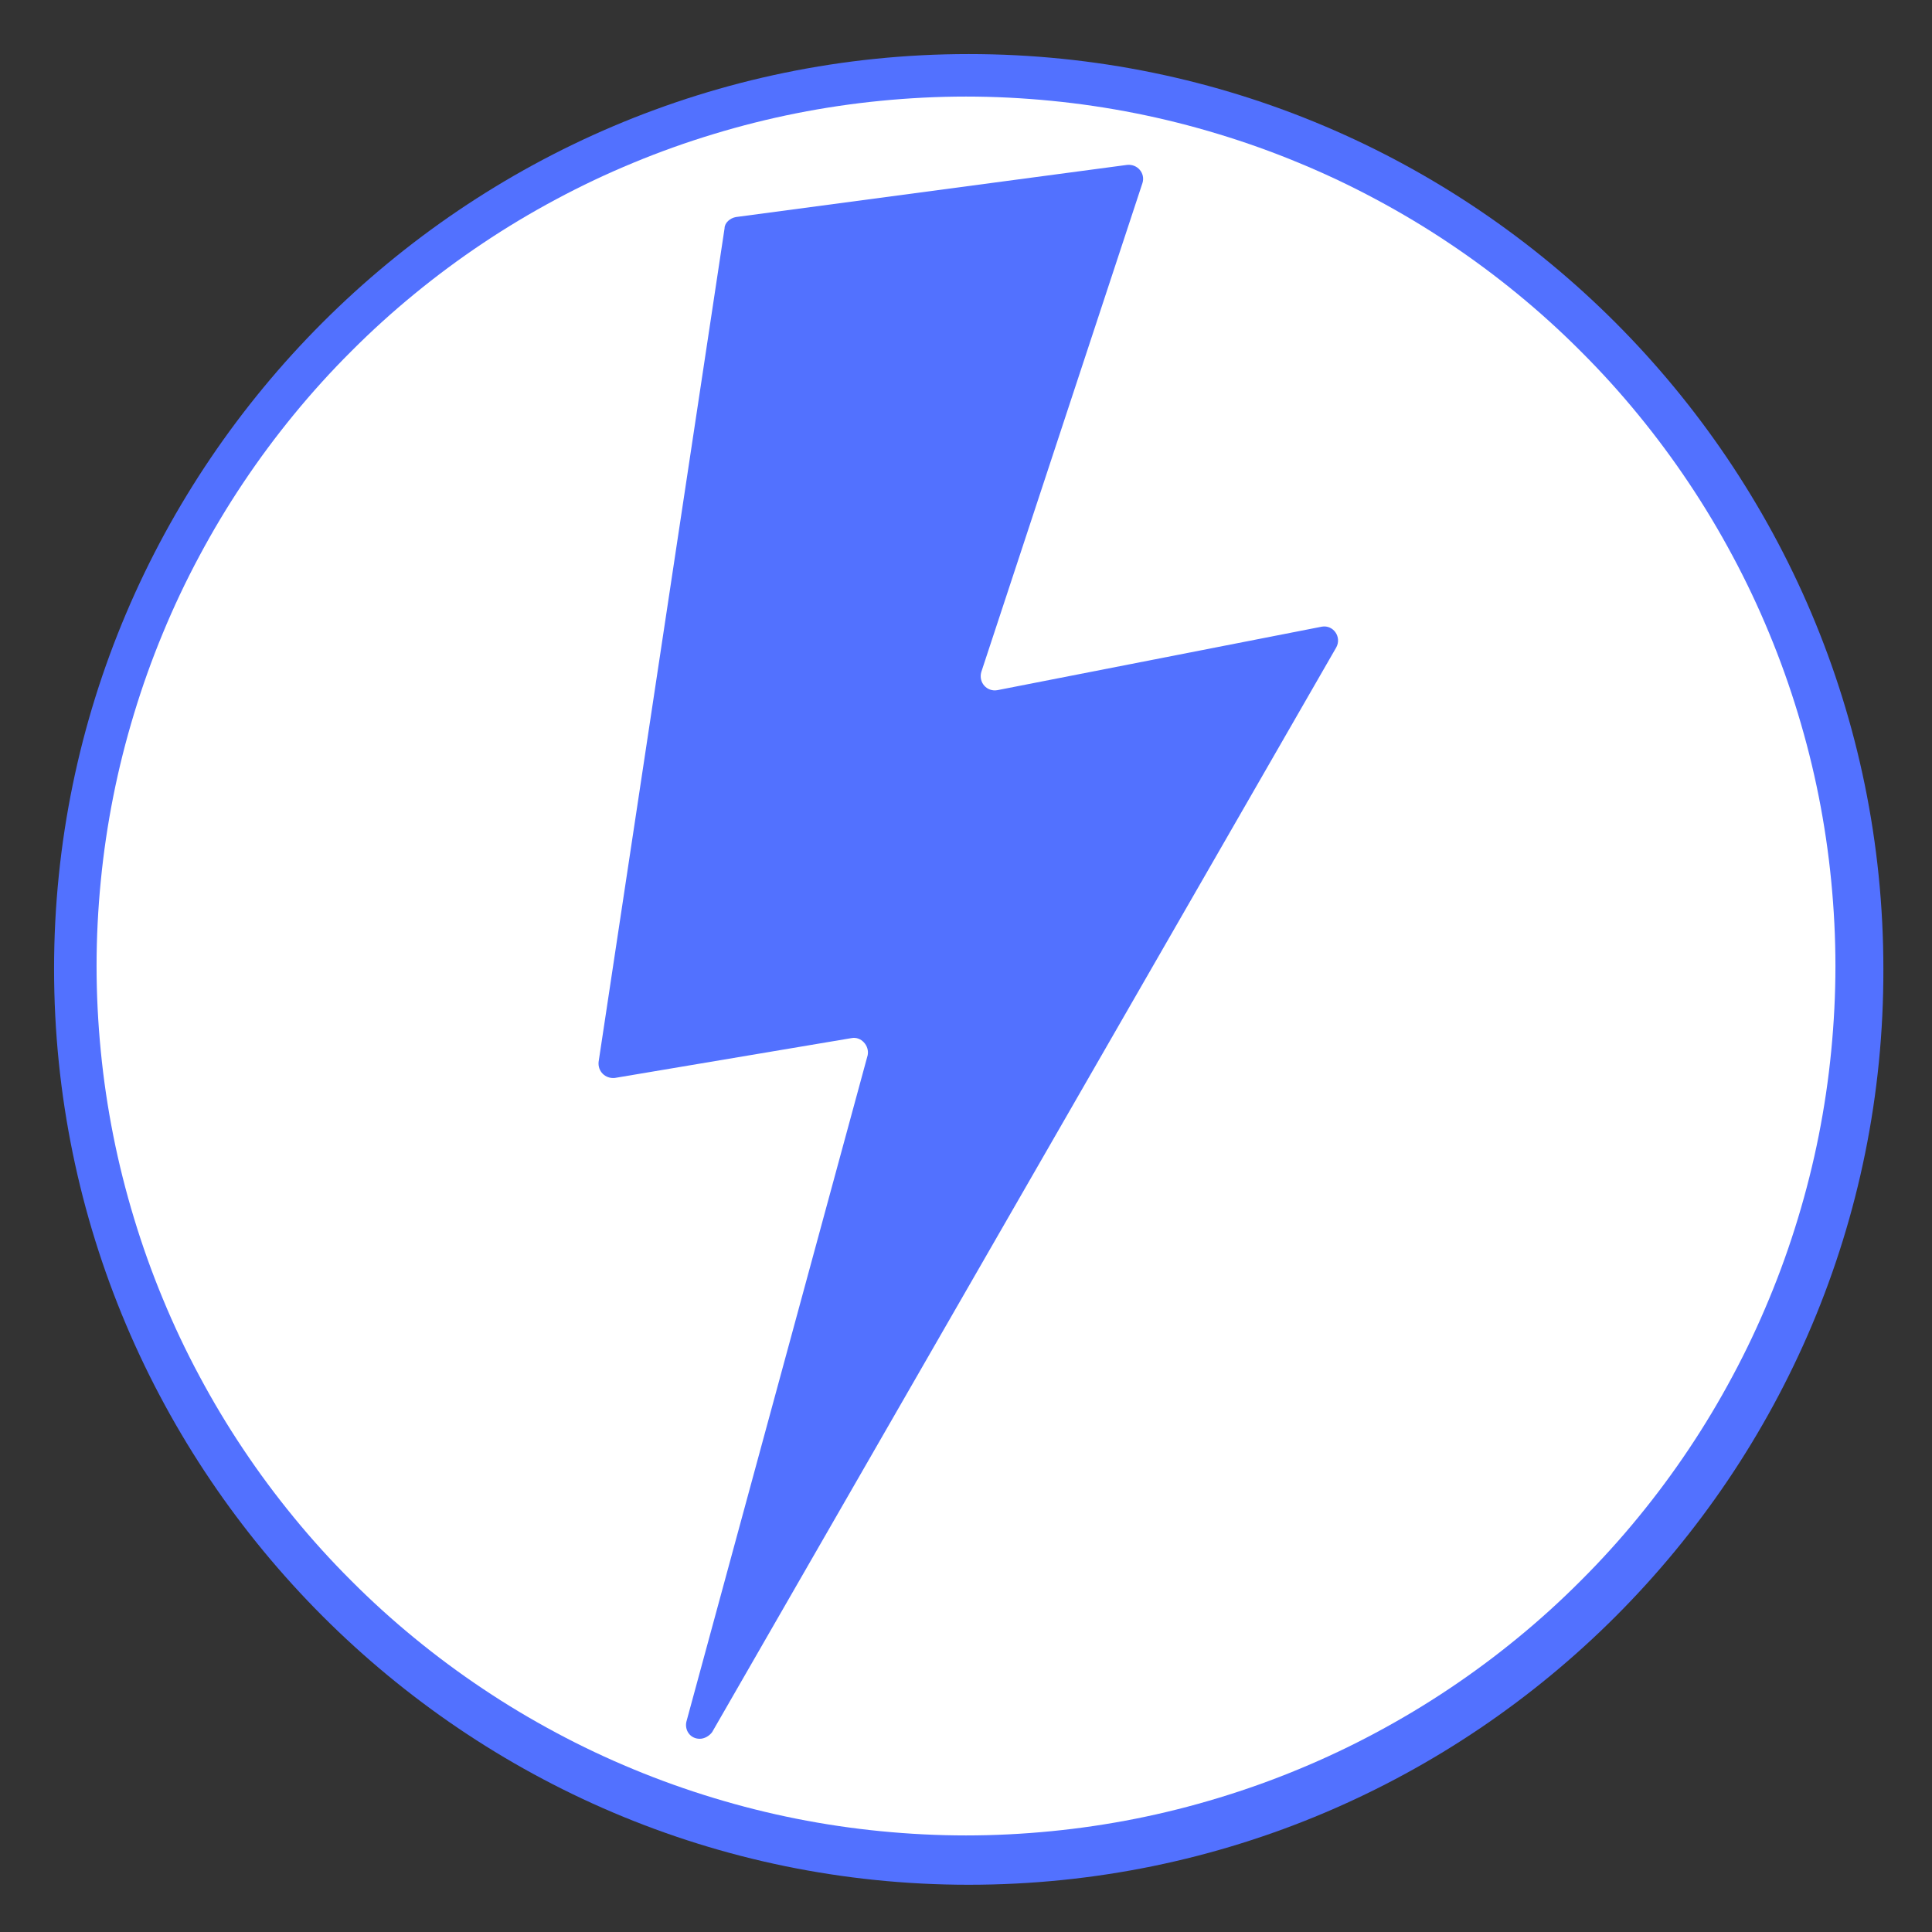 <?xml version="1.0" encoding="UTF-8"?> <svg xmlns="http://www.w3.org/2000/svg" xmlns:xlink="http://www.w3.org/1999/xlink" width="130.5pt" height="130.5pt" viewBox="0 0 130.5 130.5" version="1.2"><rect x="0" y="0" width="130.5" height="130.5" fill="#333333" stroke="none"/><g id="surface1"><path style=" stroke:none;fill-rule:nonzero;fill:rgb(32.159%,44.31%,100%);fill-opacity:1;" d="M 65.434 127.309 C 31.418 127.309 3.652 99.543 3.652 65.434 C 3.652 31.418 31.418 3.652 65.434 3.652 C 99.543 3.652 127.215 31.418 127.215 65.434 C 127.309 99.543 99.543 127.309 65.434 127.309 Z M 65.434 37.668 C 50.172 37.668 37.668 50.172 37.668 65.434 C 37.668 80.695 50.172 93.199 65.434 93.199 C 80.695 93.199 93.199 80.695 93.199 65.434 C 93.199 50.172 80.785 37.668 65.434 37.668 Z M 65.434 37.668 "></path><path style=" stroke:none;fill-rule:nonzero;fill:rgb(100%,100%,100%);fill-opacity:1;" d="M 65.25 6.523 C 63.328 6.523 61.406 6.621 59.492 6.809 C 57.578 6.996 55.68 7.277 53.793 7.652 C 51.906 8.027 50.043 8.496 48.203 9.055 C 46.363 9.613 44.555 10.258 42.777 10.996 C 41 11.73 39.262 12.551 37.566 13.461 C 35.871 14.367 34.223 15.352 32.625 16.422 C 31.023 17.492 29.48 18.637 27.996 19.855 C 26.508 21.074 25.086 22.363 23.727 23.727 C 22.363 25.086 21.074 26.508 19.855 27.996 C 18.637 29.48 17.492 31.023 16.422 32.625 C 15.352 34.223 14.367 35.871 13.461 37.566 C 12.551 39.262 11.73 41 10.996 42.777 C 10.258 44.555 9.613 46.363 9.055 48.203 C 8.496 50.043 8.027 51.906 7.652 53.793 C 7.277 55.68 6.996 57.578 6.809 59.492 C 6.621 61.406 6.523 63.328 6.523 65.25 C 6.523 67.172 6.621 69.094 6.809 71.008 C 6.996 72.922 7.277 74.82 7.652 76.707 C 8.027 78.594 8.496 80.457 9.055 82.297 C 9.613 84.137 10.258 85.945 10.996 87.723 C 11.73 89.5 12.551 91.238 13.461 92.934 C 14.367 94.629 15.352 96.277 16.422 97.875 C 17.492 99.477 18.637 101.02 19.855 102.504 C 21.074 103.992 22.363 105.414 23.727 106.773 C 25.086 108.137 26.508 109.426 27.996 110.645 C 29.48 111.863 31.023 113.008 32.625 114.078 C 34.223 115.148 35.871 116.133 37.566 117.039 C 39.262 117.949 41 118.77 42.777 119.504 C 44.555 120.242 46.363 120.887 48.203 121.445 C 50.043 122.004 51.906 122.473 53.793 122.848 C 55.68 123.223 57.578 123.504 59.492 123.691 C 61.406 123.879 63.328 123.977 65.25 123.977 C 67.172 123.977 69.094 123.879 71.008 123.691 C 72.922 123.504 74.82 123.223 76.707 122.848 C 78.594 122.473 80.457 122.004 82.297 121.445 C 84.137 120.887 85.945 120.242 87.723 119.504 C 89.5 118.77 91.238 117.949 92.934 117.039 C 94.629 116.133 96.277 115.148 97.875 114.078 C 99.477 113.008 101.02 111.863 102.504 110.645 C 103.992 109.426 105.414 108.137 106.773 106.773 C 108.137 105.414 109.426 103.992 110.645 102.504 C 111.863 101.02 113.008 99.477 114.078 97.875 C 115.148 96.277 116.133 94.629 117.039 92.934 C 117.949 91.238 118.77 89.5 119.504 87.723 C 120.242 85.945 120.887 84.137 121.445 82.297 C 122.004 80.457 122.473 78.594 122.848 76.707 C 123.223 74.82 123.504 72.922 123.691 71.008 C 123.879 69.094 123.977 67.172 123.977 65.25 C 123.977 63.328 123.879 61.406 123.691 59.492 C 123.504 57.578 123.223 55.68 122.848 53.793 C 122.473 51.906 122.004 50.043 121.445 48.203 C 120.887 46.363 120.242 44.555 119.504 42.777 C 118.77 41 117.949 39.262 117.039 37.566 C 116.133 35.871 115.148 34.223 114.078 32.625 C 113.008 31.023 111.863 29.48 110.645 27.996 C 109.426 26.508 108.137 25.086 106.773 23.727 C 105.414 22.363 103.992 21.074 102.504 19.855 C 101.02 18.637 99.477 17.492 97.875 16.422 C 96.277 15.352 94.629 14.367 92.934 13.461 C 91.238 12.551 89.5 11.73 87.723 10.996 C 85.945 10.258 84.137 9.613 82.297 9.055 C 80.457 8.496 78.594 8.027 76.707 7.652 C 74.82 7.277 72.922 6.996 71.008 6.809 C 69.094 6.621 67.172 6.523 65.25 6.523 Z M 65.25 6.523 "></path><path style=" stroke:none;fill-rule:nonzero;fill:rgb(32.159%,44.31%,100%);fill-opacity:1;" d="M 76.141 11.137 L 49.715 14.66 C 49.328 14.723 48.941 15.043 48.941 15.426 L 40.434 71.723 C 40.367 72.363 40.883 72.875 41.527 72.812 L 57.516 70.121 C 58.16 69.992 58.738 70.633 58.609 71.273 L 46.363 116.297 C 46.234 116.875 46.621 117.449 47.266 117.449 C 47.586 117.449 47.91 117.258 48.102 117 L 90.258 43.734 C 90.645 43.031 90.066 42.199 89.293 42.328 L 67.375 46.617 C 66.668 46.746 66.086 46.105 66.281 45.398 L 77.172 12.355 C 77.367 11.715 76.852 11.074 76.141 11.137 Z M 76.141 11.137 "></path></g></svg> 